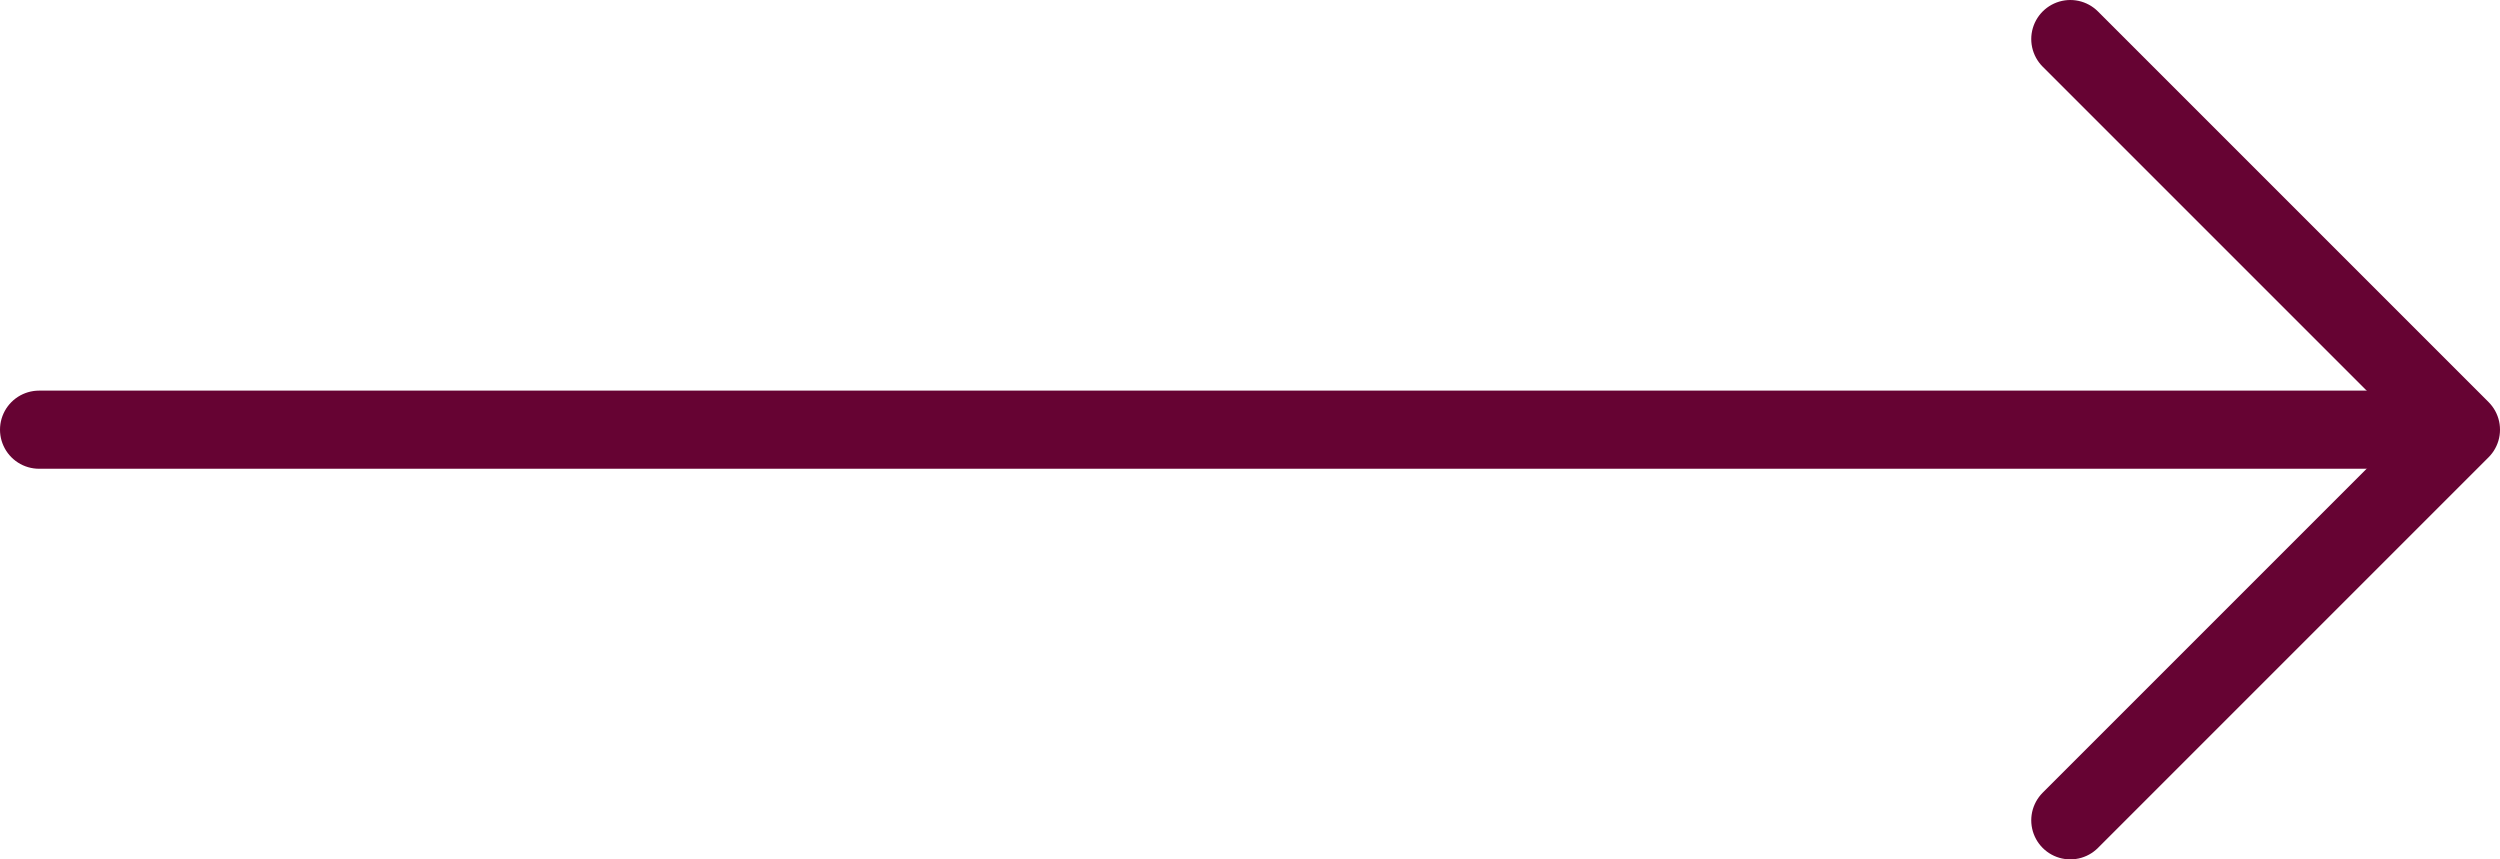 <?xml version="1.0" encoding="UTF-8"?>
<svg width="32px" height="11px" viewBox="0 0 32 11" version="1.1" xmlns="http://www.w3.org/2000/svg" xmlns:xlink="http://www.w3.org/1999/xlink">
    <!-- Generator: sketchtool 52 (66869) - http://www.bohemiancoding.com/sketch -->
    <title>6D819E8B-8010-4CA3-9BBE-AF3CC0D2E99E</title>
    <desc>Created with sketchtool.</desc>
    <g id="Homepage-" stroke="none" stroke-width="1" fill="none" fill-rule="evenodd" stroke-linecap="round" stroke-linejoin="round">
        <g id="Homepage_V10" transform="translate(-788, -5442)" stroke="#660333">
            <g id="CTA" transform="translate(0, 5119)">
                <g id="Group">
                    <g id="Group-27" transform="translate(437, 131)">
                        <g id="Group-26" transform="translate(158, 167)">
                            <g id="tail-right" transform="translate(193, 25)">
                                <path d="M0.5,5.5 L30.5,5.5" id="Shape"></path>
                                <polyline id="Shape" points="26.5 0.5 31.5 5.5 26.5 10.5"></polyline>
                            </g>
                        </g>
                    </g>
                </g>
            </g>
        </g>
    </g>
</svg>